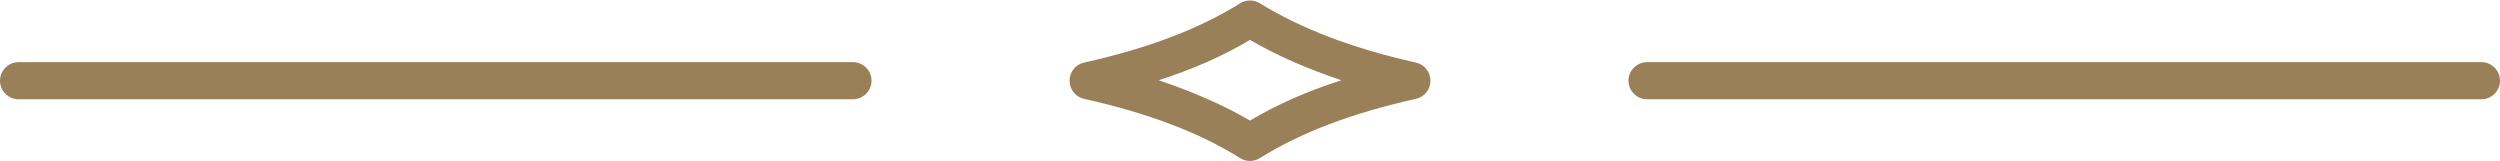 <?xml version="1.0" encoding="UTF-8"?>
<svg id="Layer_2" data-name="Layer 2" xmlns="http://www.w3.org/2000/svg" viewBox="0 0 53.9 3.47">
  <defs>
    <style>
      .cls-1 {
        fill: #998058;
        fill-rule: evenodd;
        stroke-width: 0px;
      }
    </style>
  </defs>
  <g id="Design">
    <path class="cls-1" d="M18.39,1.34H.4c-.22,0-.4.18-.4.4s.18.4.4.4h17.99c.22,0,.4-.18.4-.4s-.18-.4-.4-.4ZM30.53,1.35c-1.39-.31-2.49-.74-3.37-1.28-.13-.08-.29-.08-.42,0-.88.55-1.98.97-3.37,1.28-.18.04-.31.2-.31.39s.13.35.31.39c1.39.31,2.49.73,3.37,1.28.06.04.14.06.21.06s.15-.02.21-.06c.88-.55,1.98-.97,3.37-1.28.18-.04.31-.2.31-.39s-.13-.35-.31-.39ZM26.95,2.6c-.58-.34-1.23-.62-1.97-.87.75-.24,1.4-.53,1.97-.87.58.34,1.23.62,1.97.87-.75.24-1.4.53-1.97.87ZM53.5,1.34h-17.99c-.22,0-.4.18-.4.4s.18.4.4.4h17.99c.22,0,.4-.18.4-.4s-.18-.4-.4-.4Z"/>
  </g>
</svg>